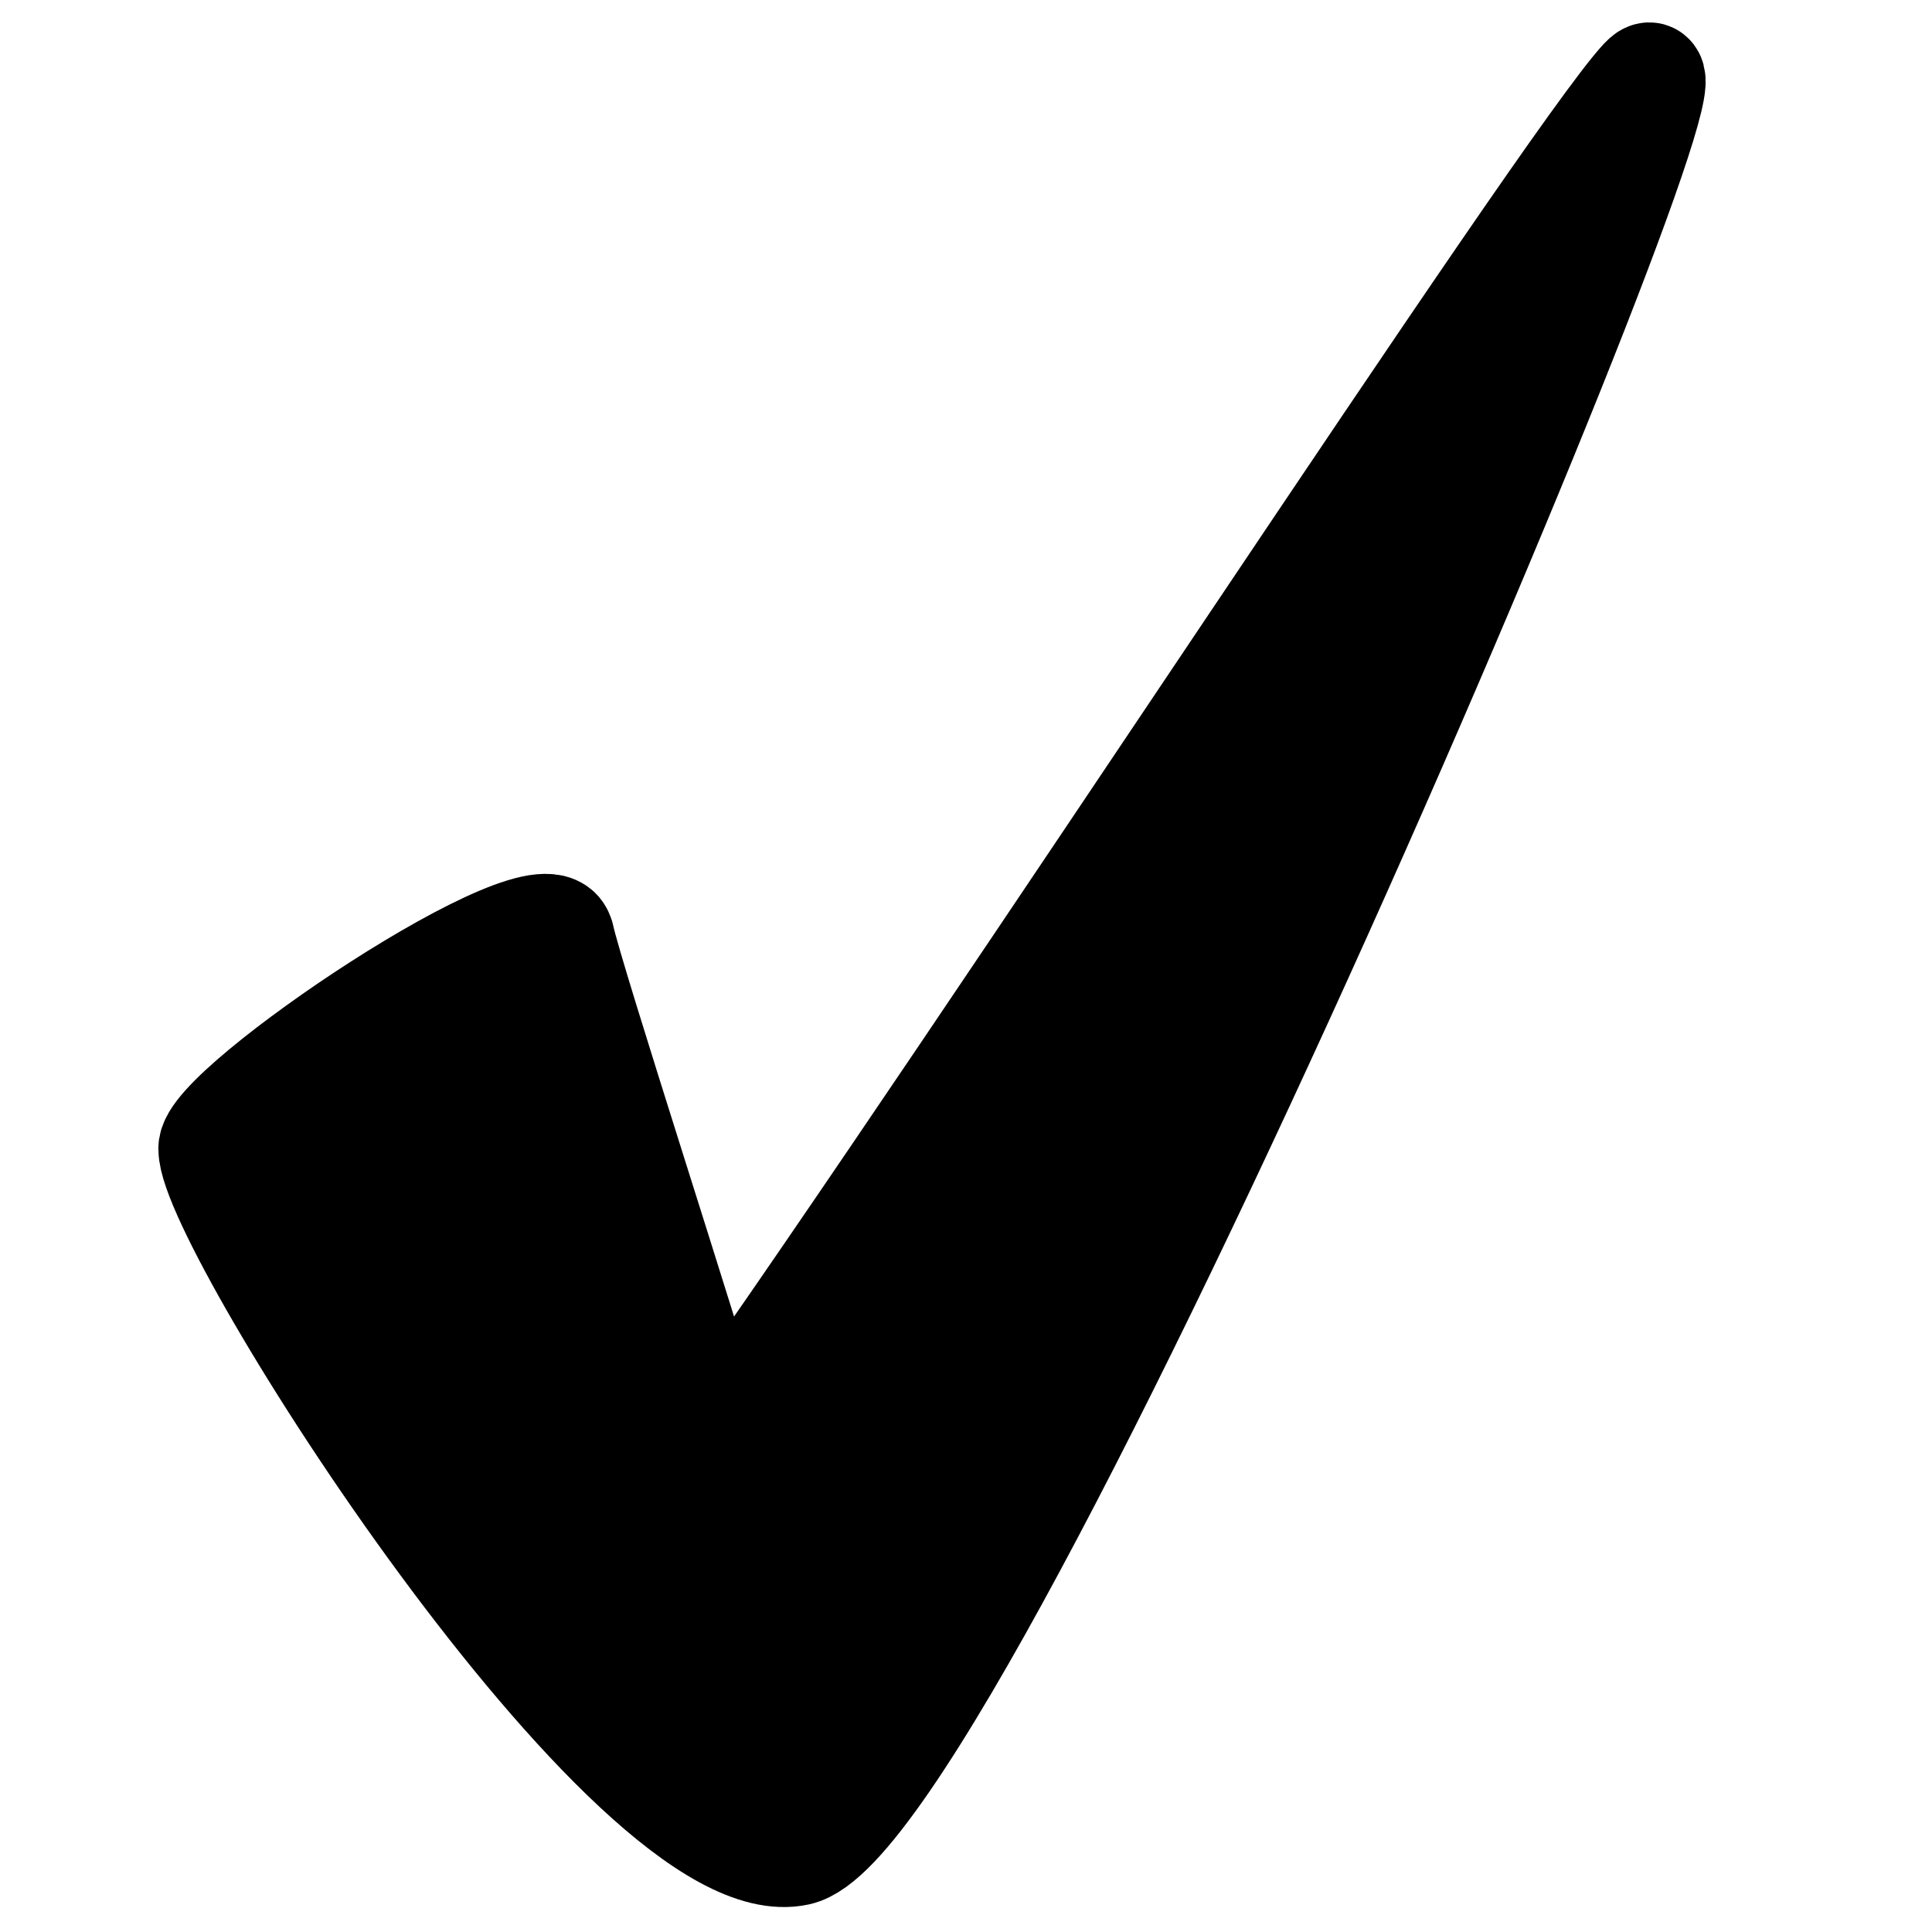 <?xml version="1.0" encoding="UTF-8"?> <svg xmlns="http://www.w3.org/2000/svg" width="57" height="57" viewBox="0 0 57 57" fill="none"><g clip-path="url(#clip0_2003_31)"><path d="M16.525 27.636C16.172 25.983 6.155 32.724 6.269 33.903C6.269 36.142 18.678 55.686 23.527 54.627C28.376 53.567 51.322 -0.683 48.484 2.382C46.211 4.838 29.163 31.014 21.083 42.45C20.297 39.658 16.81 28.952 16.53 27.636H16.525Z" fill="#42B2FC" stroke="#42B2FC" style="fill:#42B2FC;fill:color(display-p3 0.259 0.698 0.988);fill-opacity:1;stroke:#42B2FC;stroke:color(display-p3 0.259 0.698 0.988);stroke-opacity:1;" stroke-width="3.191" stroke-linecap="round" stroke-linejoin="round"></path></g><defs><clipPath id="clip0_2003_31"><rect width="56.979" height="56.979" fill="white" style="fill:white;fill-opacity:1;"></rect></clipPath></defs></svg> 